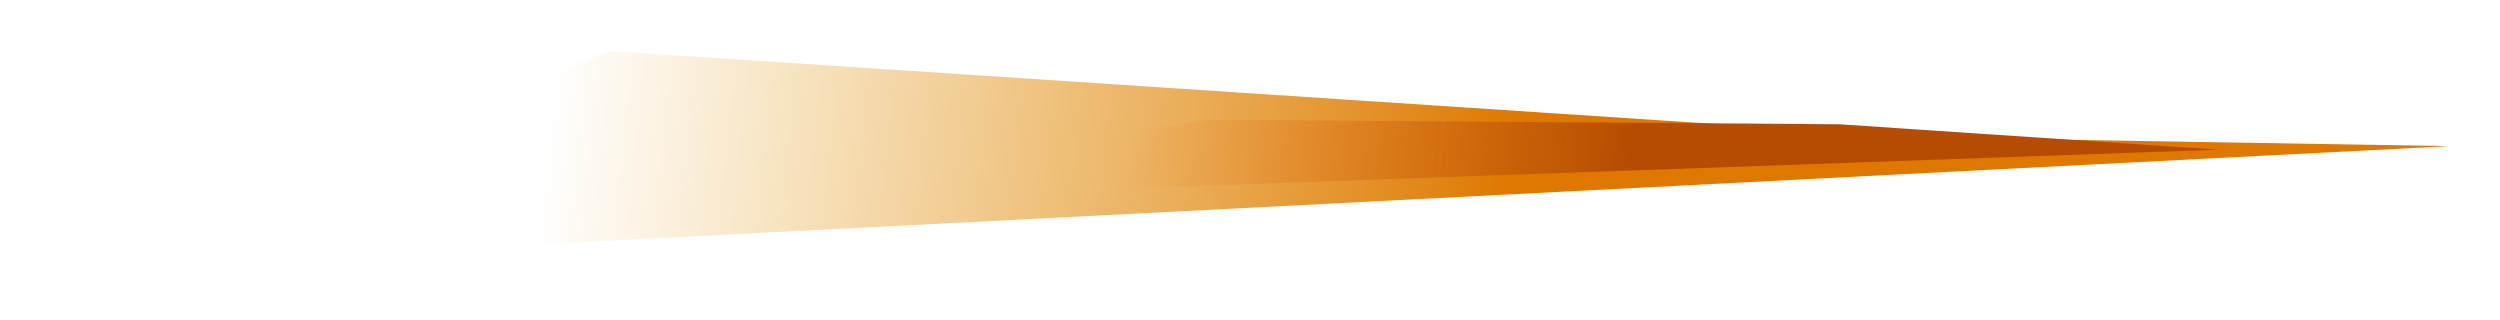 <svg width="710" height="91" fill="none" xmlns="http://www.w3.org/2000/svg"><g filter="url(#filter0_f_4414_2717)"><g filter="url(#filter1_f_4414_2717)"><path d="M544.551 39L173.224 14.5 14 76.5l681.549-35L544.551 39z" fill="url(#paint0_linear_4414_2717)"/></g><g filter="url(#filter2_f_4414_2717)"><path d="M522.371 35.294L343.458 34 193 58l437-15.5-107.629-7.206z" fill="url(#paint1_linear_4414_2717)"/></g></g><defs><filter id="filter0_f_4414_2717" x="4" y="4.5" width="701.547" height="82" filterUnits="userSpaceOnUse" color-interpolation-filters="sRGB"><feFlood flood-opacity="0" result="BackgroundImageFix"/><feBlend in="SourceGraphic" in2="BackgroundImageFix" result="shape"/><feGaussianBlur stdDeviation="5" result="effect1_foregroundBlur_4414_2717"/></filter><filter id="filter1_f_4414_2717" x="0" y=".5" width="709.547" height="90" filterUnits="userSpaceOnUse" color-interpolation-filters="sRGB"><feFlood flood-opacity="0" result="BackgroundImageFix"/><feBlend in="SourceGraphic" in2="BackgroundImageFix" result="shape"/><feGaussianBlur stdDeviation="7" result="effect1_foregroundBlur_4414_2717"/></filter><filter id="filter2_f_4414_2717" x="183" y="24" width="457" height="44" filterUnits="userSpaceOnUse" color-interpolation-filters="sRGB"><feFlood flood-opacity="0" result="BackgroundImageFix"/><feBlend in="SourceGraphic" in2="BackgroundImageFix" result="shape"/><feGaussianBlur stdDeviation="5" result="effect1_foregroundBlur_4414_2717"/></filter><linearGradient id="paint0_linear_4414_2717" x1="428.217" y1="66.999" x2="154.711" y2="37.407" gradientUnits="userSpaceOnUse"><stop stop-color="#DE7800"/><stop offset="1" stop-color="#E29807" stop-opacity="0"/></linearGradient><linearGradient id="paint1_linear_4414_2717" x1="462.227" y1="55.741" x2="320.194" y2="43.682" gradientUnits="userSpaceOnUse"><stop stop-color="#B54C01"/><stop offset="1" stop-color="#ED8525" stop-opacity="0"/></linearGradient></defs></svg>
